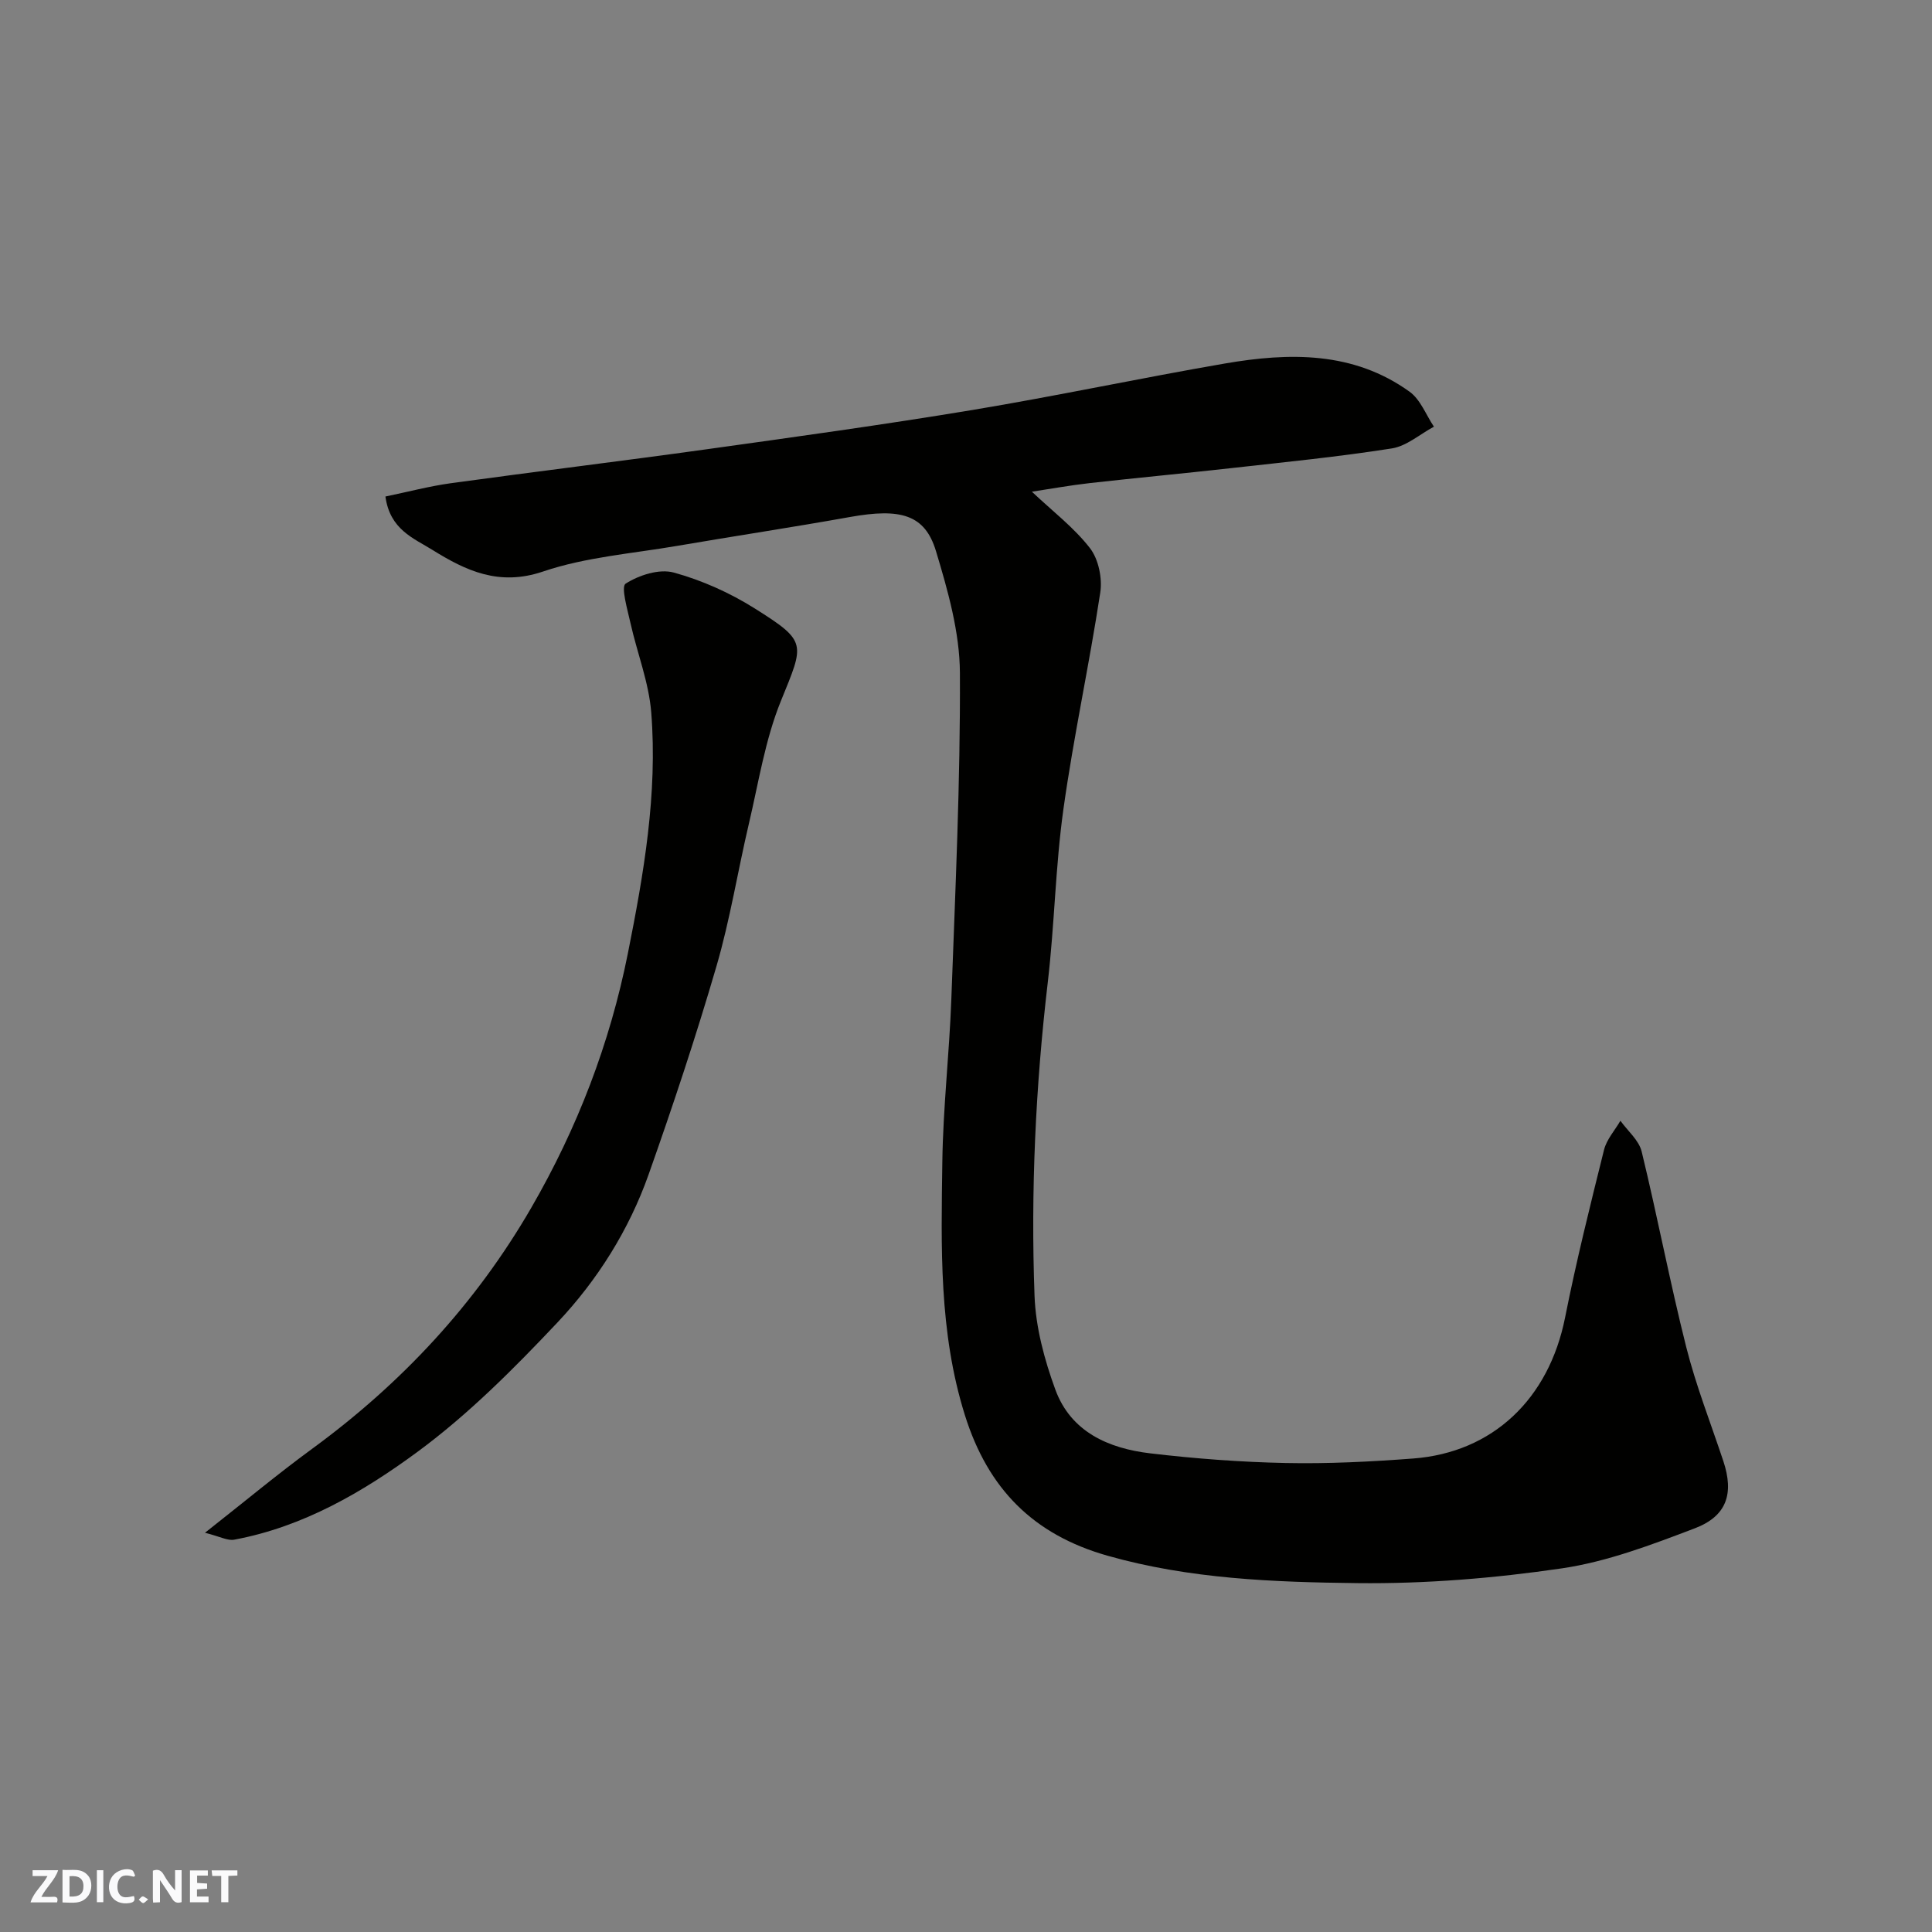 <svg enable-background="new 0 0 400 400" viewBox="0 0 400 400" xmlns="http://www.w3.org/2000/svg"><rect x="0" y="0" width="400" height="400" fill="#808080" stroke="none"/><g fill="#fafafb"><path d="m37.59 393.81c-.92.31-1.52.05-2-.78-.7-1.2-1.52-2.34-2.47-3.78v4.59c-.55.03-.95.05-1.41.07-.03-.37-.06-.64-.06-.91 0-1.91 0-3.81 0-5.7 1.13-.41 1.77-.03 2.29.91.62 1.11 1.38 2.14 2.31 3.19v-4.2h1.35v6.61z"/><path d="m12.94 393.88v-6.75c1.9.19 3.93-.54 5.37 1.29.8 1.01.78 2.88.03 3.97-1.37 1.97-3.4 1.51-5.4 1.49m1.45-1.22c2.04.12 2.92-.58 2.89-2.21-.03-1.51-.98-2.19-2.89-2z"/><path d="m11.81 393.87h-5.49c.68-2.18 2.47-3.48 3.51-5.45h-3.08v-1.21h5.29c-.71 2.13-2.44 3.48-3.47 5.51.86 0 1.63.04 2.39-.01.79-.05 1.14.21.85 1.16"/><path d="m39.33 393.86v-6.61h3.7v1.07h-2.22v1.52c.68.04 1.34.09 2.07.13v1.07c-.72.05-1.38.09-2.1.14v1.48h2.4v1.19h-3.85z"/><path d="m27.71 388.56c-1.15-.3-2.46-.61-3.1.64-.37.73-.41 1.93-.06 2.67.63 1.35 1.99.93 3.17.68.35.94-.01 1.32-.93 1.46-1.62.25-3.05-.27-3.76-1.48-.73-1.24-.6-3.03.31-4.17.88-1.11 2.71-1.7 4-1.16.32.13.44.74.65 1.12-.1.08-.19.16-.28.24"/><path d="m49.15 387.24v1.07c-.59.02-1.17.05-1.87.08v5.44h-1.48v-5.44h-1.85c-.05-.4-.08-.73-.13-1.15z"/><path d="m20.06 387.21h1.33v6.62h-1.33z"/><path d="m30.68 393.25c-.49.38-.8.79-1.05.76-.32-.05-.6-.45-.9-.7.26-.24.51-.64.8-.67.29-.04.62.3 1.15.61"/></g><path d="m79.8 102.8c4.68-.97 9.05-2.13 13.5-2.75 17.67-2.43 35.38-4.58 53.05-7.04 18.29-2.55 36.6-5.08 54.82-8.1 17.53-2.91 34.92-6.63 52.43-9.65 13.32-2.29 26.58-2.55 38.24 5.84 2.25 1.62 3.39 4.78 5.04 7.24-2.9 1.55-5.65 4.02-8.71 4.5-11 1.73-22.09 2.83-33.17 4.07-9.79 1.1-19.59 2.01-29.38 3.11-4.09.46-8.15 1.2-11.98 1.78 4.29 4.05 8.72 7.42 12.02 11.68 1.78 2.29 2.59 6.25 2.14 9.19-2.28 14.99-5.53 29.84-7.63 44.85-1.66 11.87-1.84 23.95-3.24 35.87-2.53 21.58-3.54 43.22-2.74 64.9.24 6.52 2.04 13.21 4.3 19.39 3.21 8.79 11.03 12.2 19.66 13.22 9.31 1.1 18.7 1.81 28.07 2 8.78.18 17.6-.27 26.36-.93 16.49-1.25 28.11-12.34 31.46-29.22 2.31-11.64 5.19-23.18 8.06-34.7.54-2.15 2.23-4.01 3.39-6.01 1.51 2.11 3.83 4.03 4.4 6.38 3.27 13.44 5.84 27.04 9.22 40.45 2.02 8.02 5.08 15.78 7.69 23.64 2.22 6.69.76 11.38-5.93 13.92-8.94 3.4-18.11 6.9-27.49 8.28-13.98 2.05-28.23 3.22-42.34 3.06-17.34-.2-34.78-.86-51.75-5.68-15.33-4.35-24.73-13.82-29.52-29.1-5.41-17.26-4.91-34.84-4.67-52.45.15-11.21 1.45-22.39 1.86-33.61.82-22.53 1.89-45.06 1.78-67.59-.04-8.44-2.49-17.06-4.96-25.25-2.29-7.57-7.32-8.93-17.8-7.05-11.89 2.13-23.84 3.93-35.74 5.97-9.32 1.6-18.97 2.32-27.82 5.32-9.1 3.09-15.97-.17-22.91-4.49-3.85-2.4-8.79-4.19-9.71-11.04z" fill="#010100"/><path d="m42.44 317.34c8.24-6.48 15.02-12.14 22.14-17.35 18.56-13.57 33.88-30.01 45.42-49.95 9.53-16.47 16.26-33.97 19.99-52.63 3.29-16.49 6.18-33.06 4.84-49.93-.5-6.22-2.91-12.28-4.29-18.45-.62-2.8-2.02-7.54-1.01-8.19 2.76-1.77 6.96-3.12 9.96-2.3 5.84 1.6 11.62 4.19 16.77 7.43 10.97 6.9 10.26 7.22 5.42 19.15-3.27 8.04-4.62 16.88-6.63 25.41-2.31 9.82-3.89 19.84-6.71 29.5-4.23 14.51-9.01 28.88-14.05 43.13-4.07 11.5-10.59 21.86-18.89 30.66-9 9.54-18.4 18.98-28.91 26.73-11.32 8.34-23.71 15.57-37.98 18.22-1.37.27-2.97-.65-6.07-1.43z" fill="#010100"/></svg>